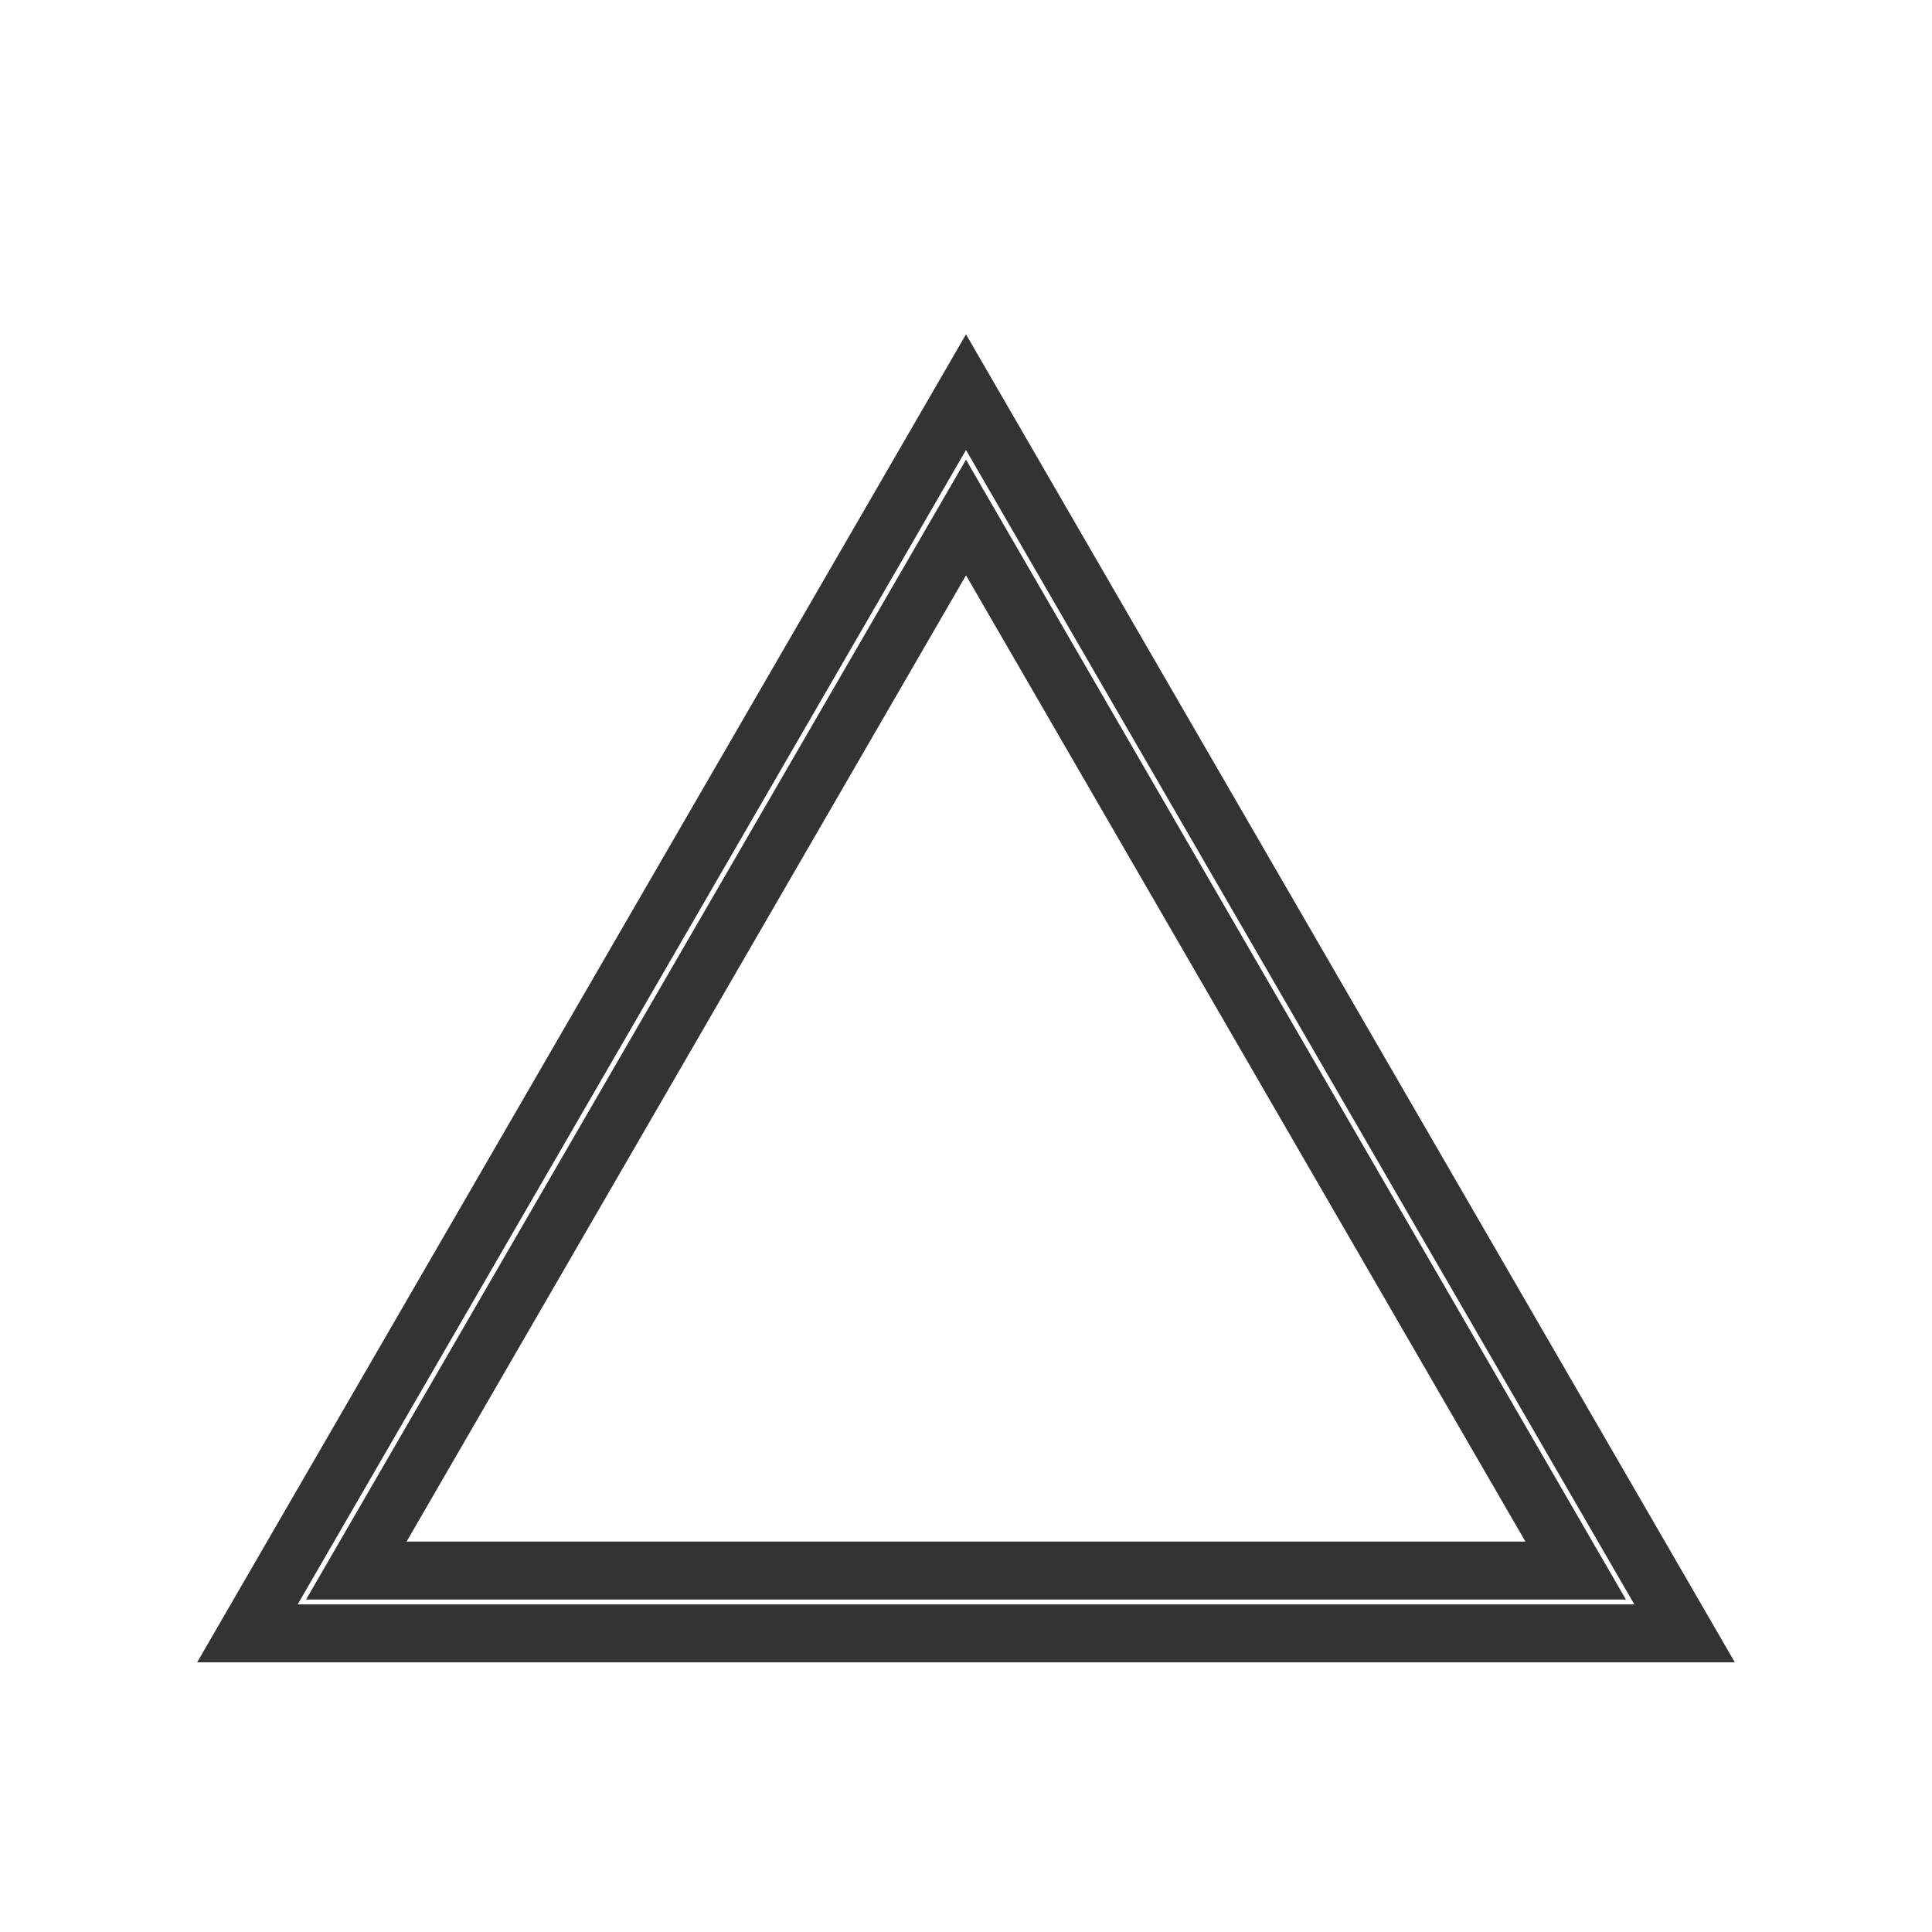 <svg width="60" height="60" viewBox="0 0 60 60" fill="none" xmlns="http://www.w3.org/2000/svg">
<path d="M11.848 47.424L11.066 48.775H12.627H47.373H48.934L48.152 47.424L30.779 17.416L30 16.071L29.221 17.416L11.848 47.424ZM7.684 50.725L30 12.179L52.316 50.725H7.684Z" stroke="#333333" stroke-width="1.8"/>
</svg>
